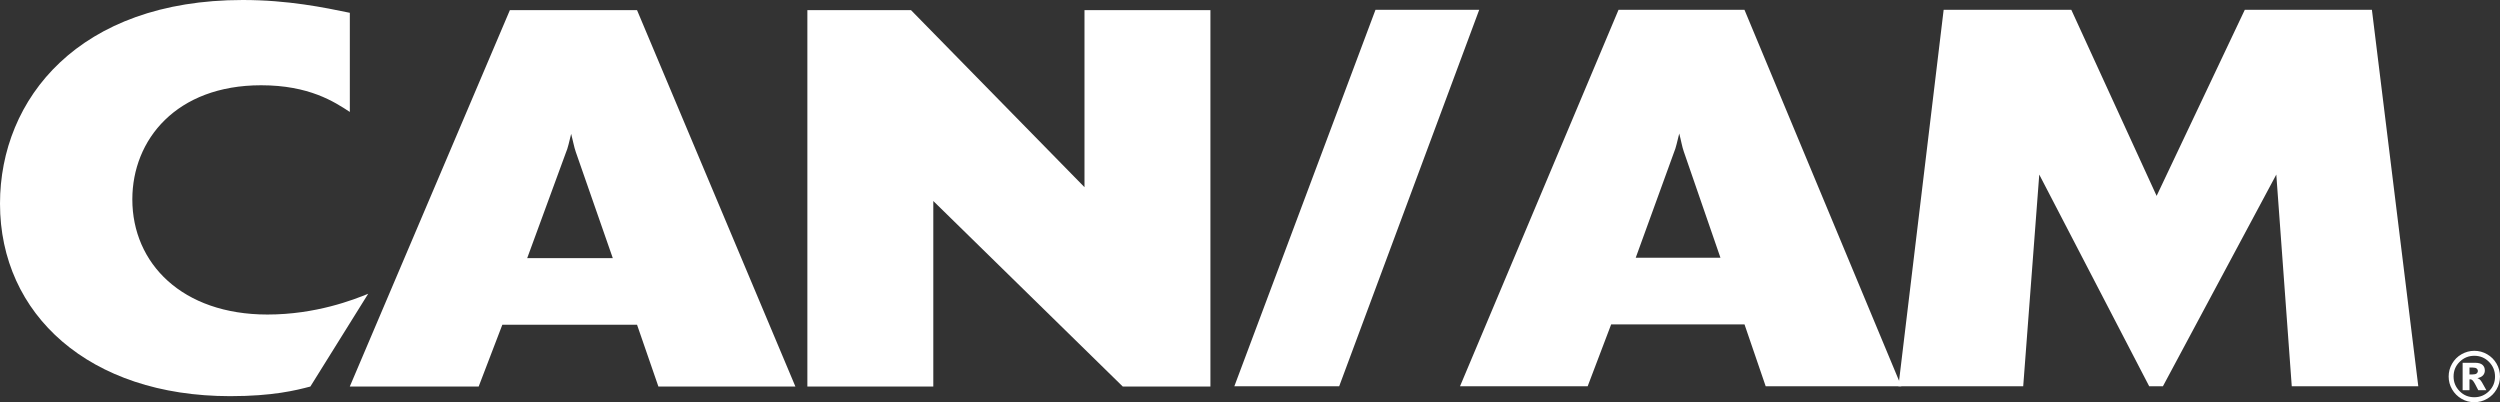 <?xml version="1.0" encoding="UTF-8"?>
<svg id="Layer_1" xmlns="http://www.w3.org/2000/svg" viewBox="0 0 507.82 81.7">
  <rect x="0" y="0" width="507.82" height="81.7" fill="#333333" stroke="none"/>
  <defs>
    <style>
      .cls-1 {
        fill: #fff;
      }
    </style>
  </defs>
  <g>
    <path class="cls-1" d="M63.03,78.52c-2.91.76-7.56,1.95-16.28,1.95C18.14,80.47,0,63.9,0,41.37,0,20.04,16.05,0,49.31,0c9.19,0,16.51,1.52,21.75,2.6v20.14c-3.14-2.06-8.26-5.42-18.02-5.42-17.21,0-26.16,11.05-26.16,23.18,0,13,10.12,23.39,27.44,23.39,9.88,0,17.56-3.03,20.47-4.22l-11.75,18.85Z" />
    <path class="cls-1" d="M161.57,78.52h-27.83l-4.34-12.56h-27.36l-4.81,12.56h-26.18L103.57,2.06h25.83l32.17,76.46ZM124.47,52.42l-7.51-21.55c-.35-.97-.59-2.38-.94-3.68-.35,1.41-.7,3.03-1.06,3.79l-7.87,21.45h17.38Z" />
    <path class="cls-1" d="M245.86,78.52h-17.79l-38.49-37.69v37.69h-25.58V2.06h21.05l35.24,35.96V2.06h25.58v76.46Z" />
    <path class="cls-1" d="M272.03,78.46h-21.3L279.4,1.99h21.07l-28.44,76.46Z" />
    <path class="cls-1" d="M386.22,78.46h-27.56l-4.3-12.56h-27.09l-4.77,12.56h-25.93L328.77,1.99h25.58l31.86,76.46ZM349.47,52.35l-7.44-21.55c-.35-.97-.58-2.38-.93-3.68-.35,1.41-.7,3.03-1.05,3.79l-7.79,21.45h17.21Z" />
    <path class="cls-1" d="M491.22,78.46h-25.7l-3.14-43-23.03,43h-2.79l-22.33-43-3.26,43h-25.35L394.81,1.99h25.93l17.33,37.8L455.98,1.99h25.82l9.42,76.46Z" />
  </g>
  <path class="cls-1" d="M507.82,76.48c0,.93-.23,1.8-.7,2.61-.47.81-1.1,1.44-1.91,1.91s-1.68.7-2.61.7-1.8-.23-2.6-.7-1.44-1.1-1.91-1.91c-.47-.81-.7-1.68-.7-2.61s.23-1.8.7-2.61c.47-.81,1.1-1.45,1.91-1.91s1.67-.7,2.6-.7,1.8.23,2.61.7,1.44,1.1,1.91,1.91c.47.81.7,1.68.7,2.61ZM506.81,76.48c0-1.16-.41-2.15-1.23-2.98s-1.82-1.23-2.98-1.23-2.15.41-2.98,1.23-1.23,1.81-1.23,2.98.41,2.15,1.23,2.98,1.82,1.23,2.98,1.23,2.15-.41,2.98-1.23,1.23-1.81,1.23-2.98ZM500.23,73.69h2.5c.71,0,1.22.14,1.54.43.32.28.47.67.47,1.14,0,.37-.12.7-.36.97s-.62.47-1.14.59c.21.08.37.17.47.26.14.13.29.32.44.57,0,.02.31.56.9,1.61h-1.64c-.53-1.06-.89-1.7-1.07-1.9-.18-.21-.36-.31-.55-.31-.04,0-.1,0-.17.02v2.19h-1.39v-5.58ZM501.62,76.06h.6c.4,0,.68-.06.85-.2.16-.13.25-.3.25-.5s-.08-.37-.24-.5c-.16-.13-.42-.2-.8-.2h-.66v1.39Z" />
</svg>